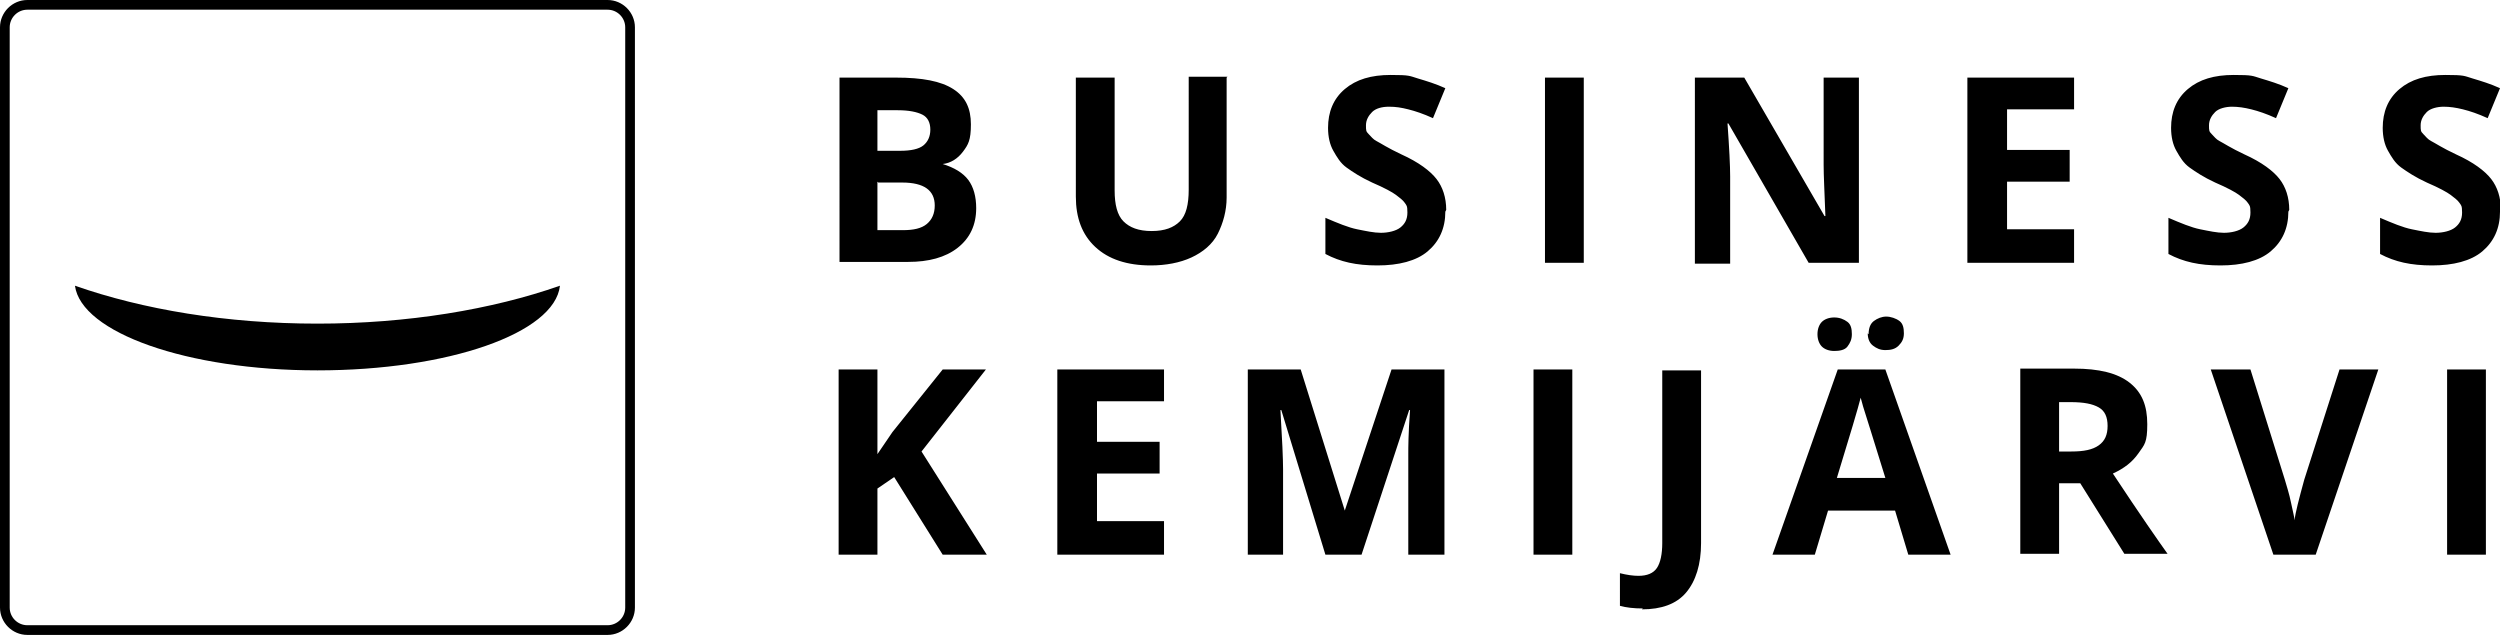 <svg id="logo" xmlns="http://www.w3.org/2000/svg" version="1.1" viewBox="0 0 283.5 72.1"><defs><style>.cls-1{fill:#000;stroke-width:0}</style></defs><path class="cls-1" d="M95.1 8.8h6.5c3 0 5.1.4 6.5 1.3s2 2.2 2 4-.3 2.3-.9 3.1-1.4 1.3-2.3 1.4c1.3.4 2.3 1 2.9 1.8s.9 1.9.9 3.2c0 1.9-.7 3.4-2.1 4.5s-3.3 1.6-5.6 1.6h-7.8V8.8zm4.4 8.3h2.6c1.2 0 2.1-.2 2.6-.6s.8-1 .8-1.8-.3-1.4-.9-1.7-1.5-.5-2.8-.5h-2.3v4.7zm0 3.5v5.5h2.9c1.2 0 2.1-.2 2.7-.7s.9-1.2.9-2.1c0-1.7-1.2-2.6-3.7-2.6h-2.7zm39.6-11.8v13.6c0 1.5-.4 2.9-1 4.1s-1.7 2.1-3 2.7-2.9.9-4.6.9c-2.7 0-4.8-.7-6.3-2.1s-2.2-3.3-2.2-5.7V8.8h4.4v12.8c0 1.6.3 2.8 1 3.5s1.7 1.1 3.2 1.1 2.5-.4 3.2-1.1 1-1.9 1-3.6V8.7h4.4zM163.9 24c0 1.9-.7 3.4-2 4.5s-3.3 1.6-5.7 1.6-4.2-.4-5.9-1.3v-4.1c1.4.6 2.6 1.1 3.6 1.3s1.9.4 2.7.4 1.7-.2 2.2-.6.8-.9.8-1.7-.1-.8-.3-1.1-.6-.6-1-.9-1.3-.8-2.7-1.4c-1.3-.6-2.2-1.2-2.9-1.7s-1.1-1.2-1.5-1.9-.6-1.6-.6-2.6c0-1.8.6-3.3 1.9-4.4s3-1.6 5.2-1.6 2.1.1 3.1.4 2 .6 3.1 1.1l-1.4 3.4c-1.1-.5-2-.8-2.8-1s-1.4-.3-2.2-.3-1.5.2-1.9.6-.7.9-.7 1.5 0 .7.3 1 .5.6.9.8 1.3.8 2.8 1.5c2 .9 3.3 1.9 4 2.8s1.1 2.1 1.1 3.5zm11.3 5.8v-21h4.4v21h-4.4zm35.5 0h-5.6L196 14h-.1c.2 2.8.3 4.8.3 6v9.9h-4V8.8h5.6l9.1 15.7h.1c-.1-2.7-.2-4.6-.2-5.8V8.8h4v21zm24.5 0h-12.1v-21h12.1v3.6h-7.6V17h7.1v3.6h-7.1V26h7.6v3.7zm24.3-5.8c0 1.9-.7 3.4-2 4.5s-3.3 1.6-5.7 1.6-4.2-.4-5.9-1.3v-4.1c1.4.6 2.6 1.1 3.6 1.3s1.9.4 2.7.4 1.7-.2 2.2-.6.8-.9.8-1.7-.1-.8-.3-1.1-.6-.6-1-.9-1.3-.8-2.7-1.4c-1.3-.6-2.2-1.2-2.9-1.7s-1.1-1.2-1.5-1.9-.6-1.6-.6-2.6c0-1.8.6-3.3 1.9-4.4s3-1.6 5.2-1.6 2.1.1 3.1.4 2 .6 3.1 1.1l-1.4 3.4c-1.1-.5-2-.8-2.8-1s-1.5-.3-2.2-.3-1.5.2-1.9.6-.7.9-.7 1.5 0 .7.3 1 .5.6.9.8 1.3.8 2.8 1.5c2 .9 3.3 1.9 4 2.8s1.1 2.1 1.1 3.5zm24 0c0 1.9-.7 3.4-2 4.5s-3.3 1.6-5.7 1.6-4.2-.4-5.9-1.3v-4.1c1.4.6 2.6 1.1 3.6 1.3s1.9.4 2.7.4 1.7-.2 2.2-.6.8-.9.8-1.7-.1-.8-.3-1.1-.6-.6-1-.9-1.3-.8-2.7-1.4c-1.3-.6-2.2-1.2-2.9-1.7s-1.1-1.2-1.5-1.9-.6-1.6-.6-2.6c0-1.8.6-3.3 1.9-4.4s3-1.6 5.2-1.6 2.1.1 3.1.4 2 .6 3.1 1.1l-1.4 3.4c-1.1-.5-2-.8-2.8-1s-1.5-.3-2.2-.3-1.5.2-1.9.6-.7.9-.7 1.5 0 .7.3 1 .5.6.9.8 1.3.8 2.8 1.5c2 .9 3.3 1.9 4 2.8s1.1 2.1 1.1 3.5zM111.9 62.9h-5l-5.5-8.8-1.9 1.3v7.5h-4.4v-21h4.4v9.6l1.7-2.5 5.7-7.1h4.9l-7.3 9.3 7.4 11.7zm20.1 0h-12.1v-21H132v3.6h-7.6v4.6h7.1v3.6h-7.1v5.4h7.6v3.7zm18.3 0l-5-16.4h-.1c.2 3.3.3 5.6.3 6.7v9.7h-4v-21h6l5 16 5.3-16h6v21h-4.1V51.4c0-.6 0-2.2.2-4.9h-.1l-5.4 16.4h-4.1zm23.6 0v-21h4.4v21h-4.4zm12.4 6.1c-1 0-1.9-.1-2.6-.3V65c.8.2 1.5.3 2.1.3 1 0 1.7-.3 2.1-.9s.6-1.6.6-2.8V42h4.4v19.6c0 2.4-.6 4.3-1.7 5.6s-2.8 1.9-5 1.9zm30.1-6.1l-1.5-5h-7.6l-1.5 5H201l7.4-21h5.4l7.4 21h-4.8zm-10.3-25c0-.6.2-1.1.5-1.4s.8-.5 1.4-.5 1.1.2 1.5.5.5.8.5 1.4-.2 1-.5 1.4-.9.5-1.5.5-1.1-.2-1.4-.5-.5-.8-.5-1.4zm7.7 16.3c-1.4-4.5-2.2-7.1-2.4-7.7s-.3-1.1-.4-1.4c-.3 1.2-1.2 4.2-2.7 9.1h5.5zm-1.9-16.3c0-.7.2-1.2.6-1.5s.9-.5 1.4-.5 1.1.2 1.5.5.5.8.5 1.4-.2 1-.6 1.4-.9.5-1.5.5-1-.2-1.4-.5-.6-.8-.6-1.4zm21.6 16.9v8h-4.4v-21h6.1c2.8 0 4.9.5 6.3 1.6s2 2.6 2 4.7-.3 2.3-1 3.3-1.6 1.7-2.9 2.3c3.1 4.7 5.2 7.7 6.2 9.1h-4.9l-5-8h-2.4zm0-3.6h1.4c1.4 0 2.4-.2 3.1-.7s1-1.2 1-2.2-.3-1.7-1-2.1-1.7-.6-3.2-.6h-1.3v5.7zm31.7-9.3h4.5l-7.1 21h-4.8l-7.1-21h4.5l3.9 12.5c.2.7.5 1.6.7 2.6s.4 1.7.4 2c.1-.9.5-2.4 1.1-4.6l4-12.5zm12.3 21v-21h4.4v21h-4.4zM68.9 0H3.1C1.4 0 0 1.4 0 3.1v65.8C0 70.6 1.4 72 3.1 72h65.8c1.7 0 3.1-1.4 3.1-3.1V3.1C72 1.4 70.6 0 68.9 0zm2 68.9c0 1.1-.9 2-2 2H3.1c-1.1 0-2-.9-2-2V3.1c0-1.1.9-2 2-2h65.8c1.1 0 2 .9 2 2v65.8z"/><path class="cls-1" d="M36 36.7c-10.3 0-19.8-1.6-27.5-4.3C9.2 37.7 21.2 42 36 42s26.9-4.2 27.5-9.6c-7.7 2.7-17.3 4.3-27.5 4.3z"/></svg>